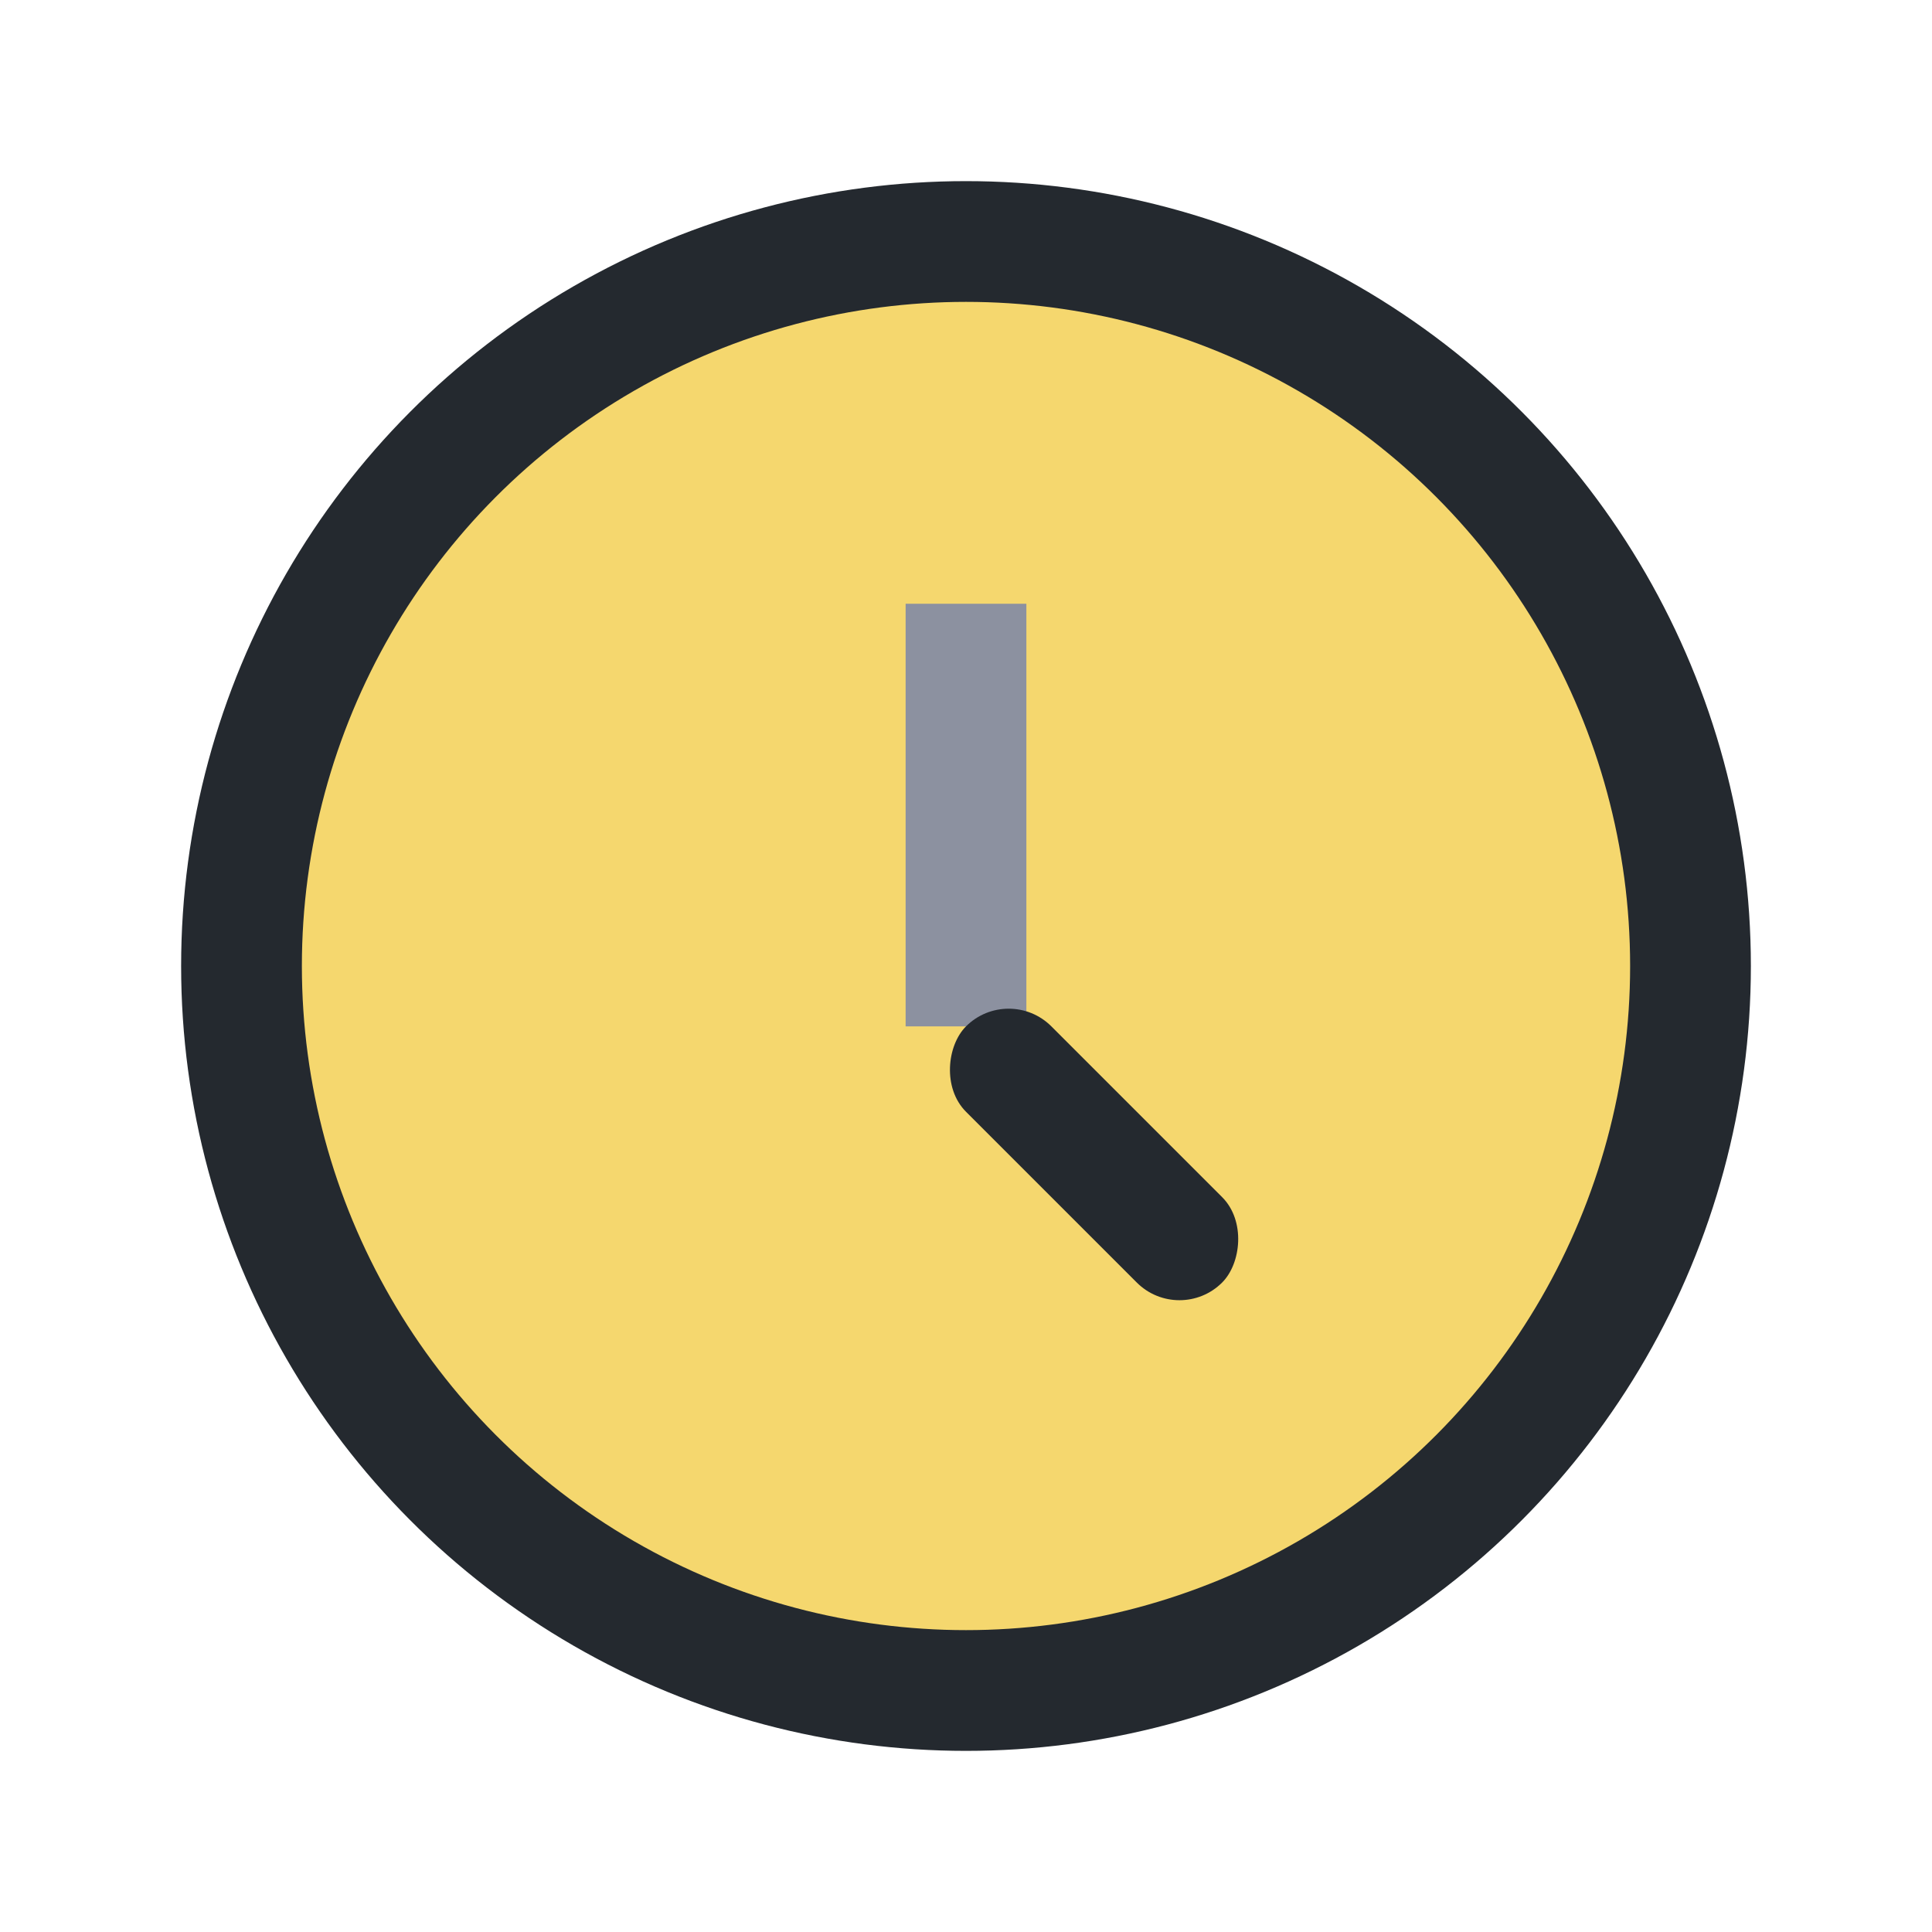 <?xml version="1.0" encoding="UTF-8"?>
<svg xmlns="http://www.w3.org/2000/svg" width="32" height="32" viewBox="0 0 32 32"><circle cx="16" cy="16" r="12" stroke="#24292F" stroke-width="2" fill="#F5D76E"/><rect x="15" y="10" width="2" height="7" fill="#8C91A0"/><rect x="16" y="16" width="6" height="2" rx="1" fill="#24292F" transform="rotate(45 16 17)"/></svg>